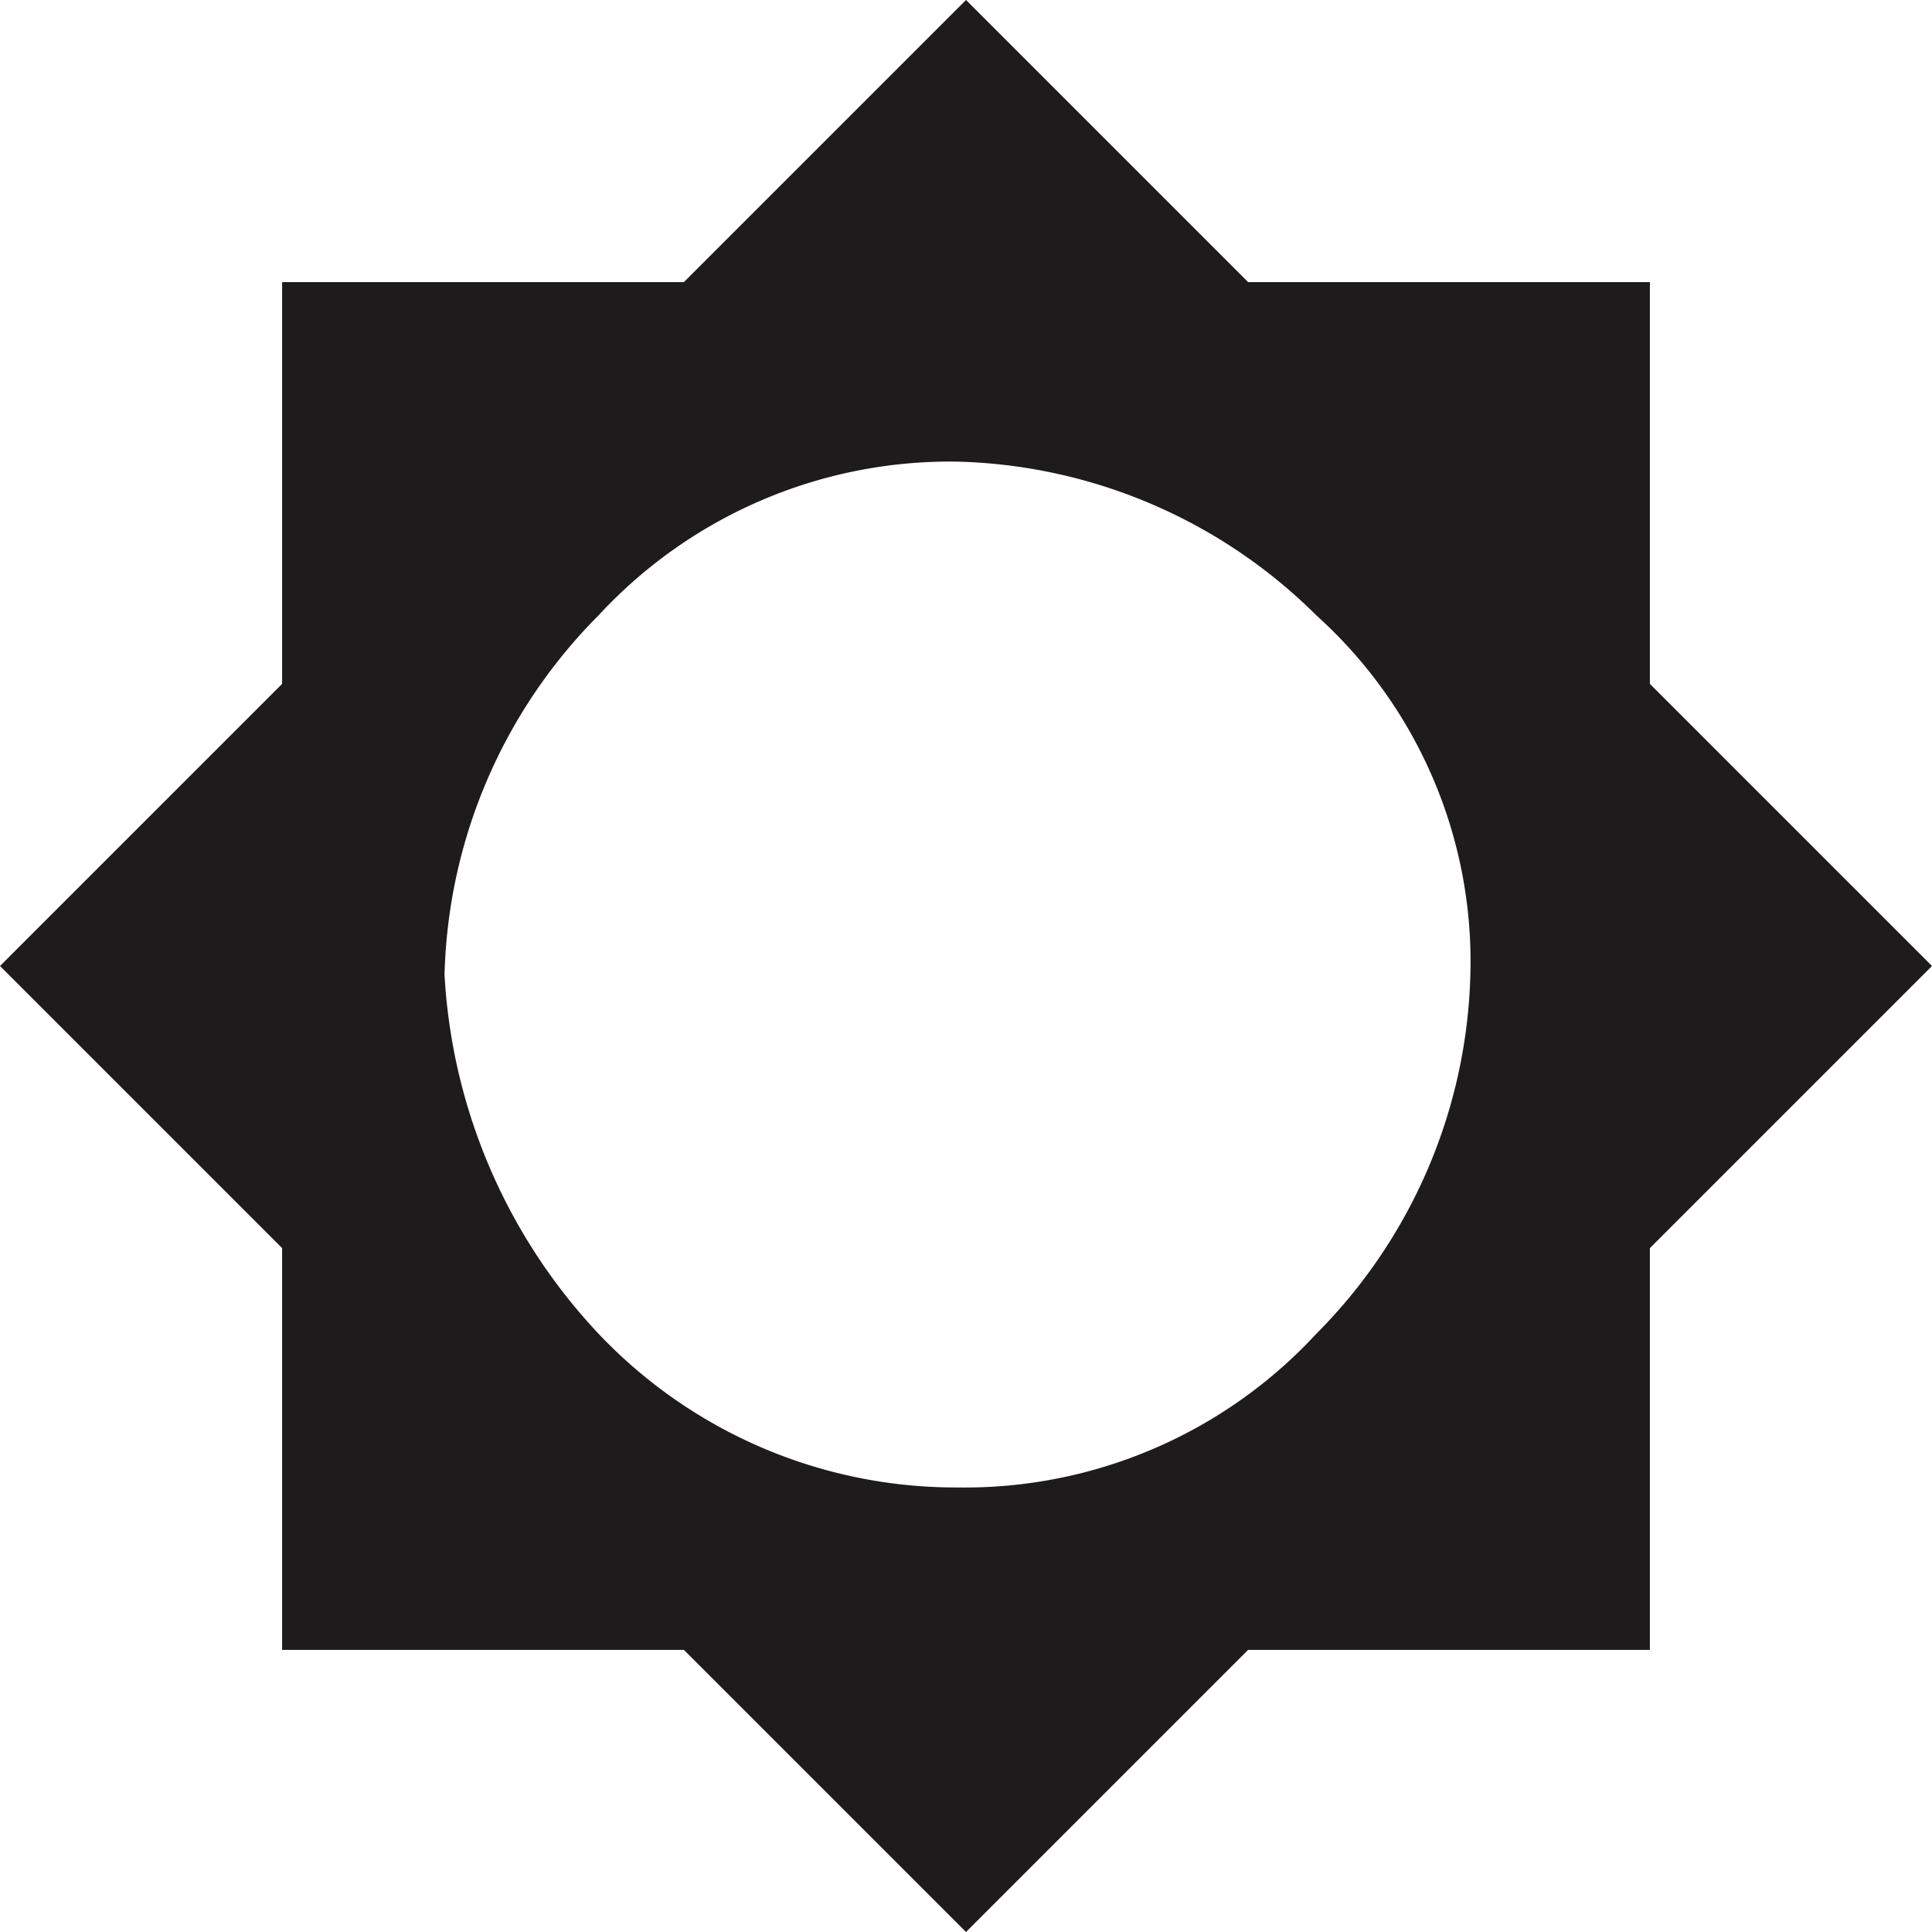 <svg xmlns="http://www.w3.org/2000/svg" width="22.6" height="22.6" viewBox="0 0 22.6 22.6">
  <path id="path" d="M685.3,223.1v4.7h-4.7l-3.3,3.3-3.3-3.3h-4.7v-4.7l-3.3-3.3,3.3-3.3v-4.7H674l3.3-3.3,3.3,3.3h4.7v4.7l3.3,3.3Zm-12.3,1a5.756,5.756,0,0,0,4.2,1.8,5.6,5.6,0,0,0,4.2-1.8,6.174,6.174,0,0,0,1.8-4.2,5.447,5.447,0,0,0-1.8-4.2,6.174,6.174,0,0,0-4.2-1.8,5.6,5.6,0,0,0-4.2,1.8,6.174,6.174,0,0,0-1.8,4.2A6.666,6.666,0,0,0,673,224.1Z" transform="translate(-666 -208.5)" fill="#1d1b1b"/>
</svg>
